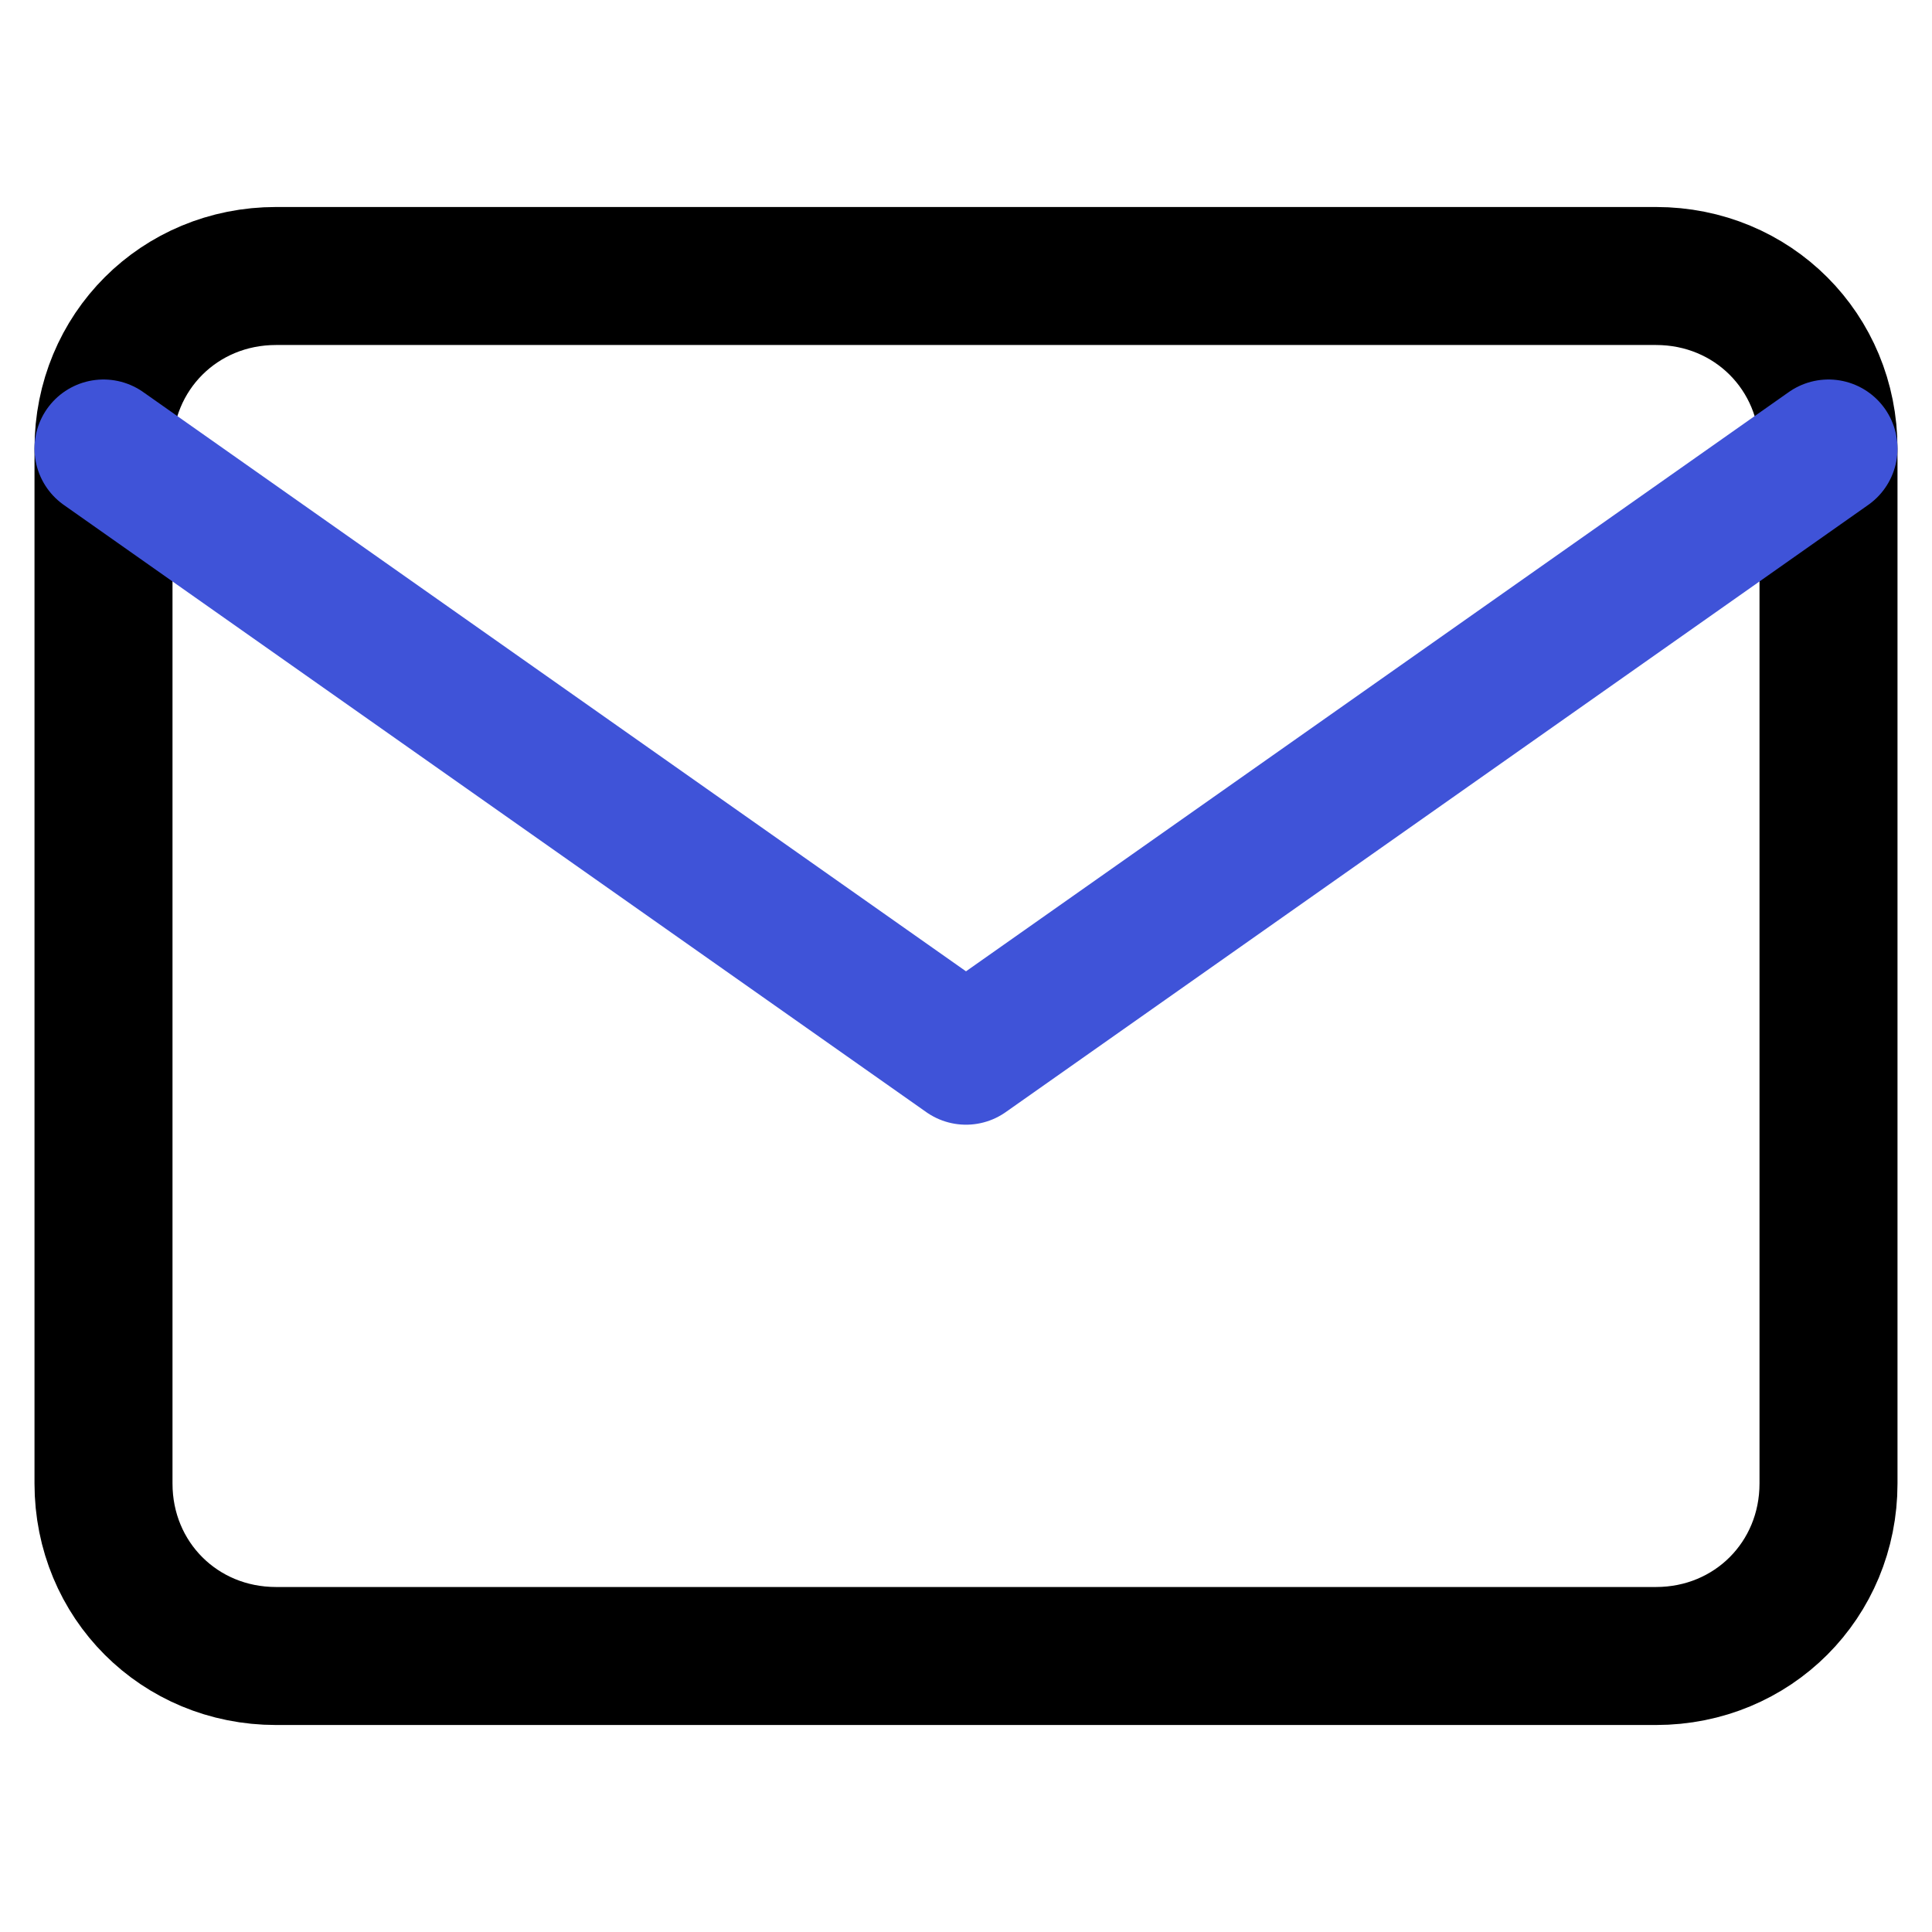 <svg version="1.2" xmlns="http://www.w3.org/2000/svg" viewBox="0 0 28 28" width="28" height="28">
	<title>mail (1) 1-svg</title>
	<style>
		.s0 { fill: none;stroke: #000000;stroke-linecap: round;stroke-linejoin: round;stroke-width: 2 } 
		.s1 { fill: none;stroke: #3f53d8;stroke-linecap: round;stroke-linejoin: round;stroke-width: 2 } 
	</style>
	<path id="Layer" fill-rule="evenodd" class="s0" d="m4 4h20c1.4 0 2.5 1.1 2.5 2.5v15c0 1.4-1.1 2.5-2.5 2.5h-20c-1.4 0-2.5-1.1-2.5-2.5v-15c0-1.4 1.1-2.5 2.5-2.5z"/>
	<path id="Layer" fill-rule="evenodd" class="s1" d="m26.5 6.5l-12.5 8.8-12.5-8.8"/>
</svg>